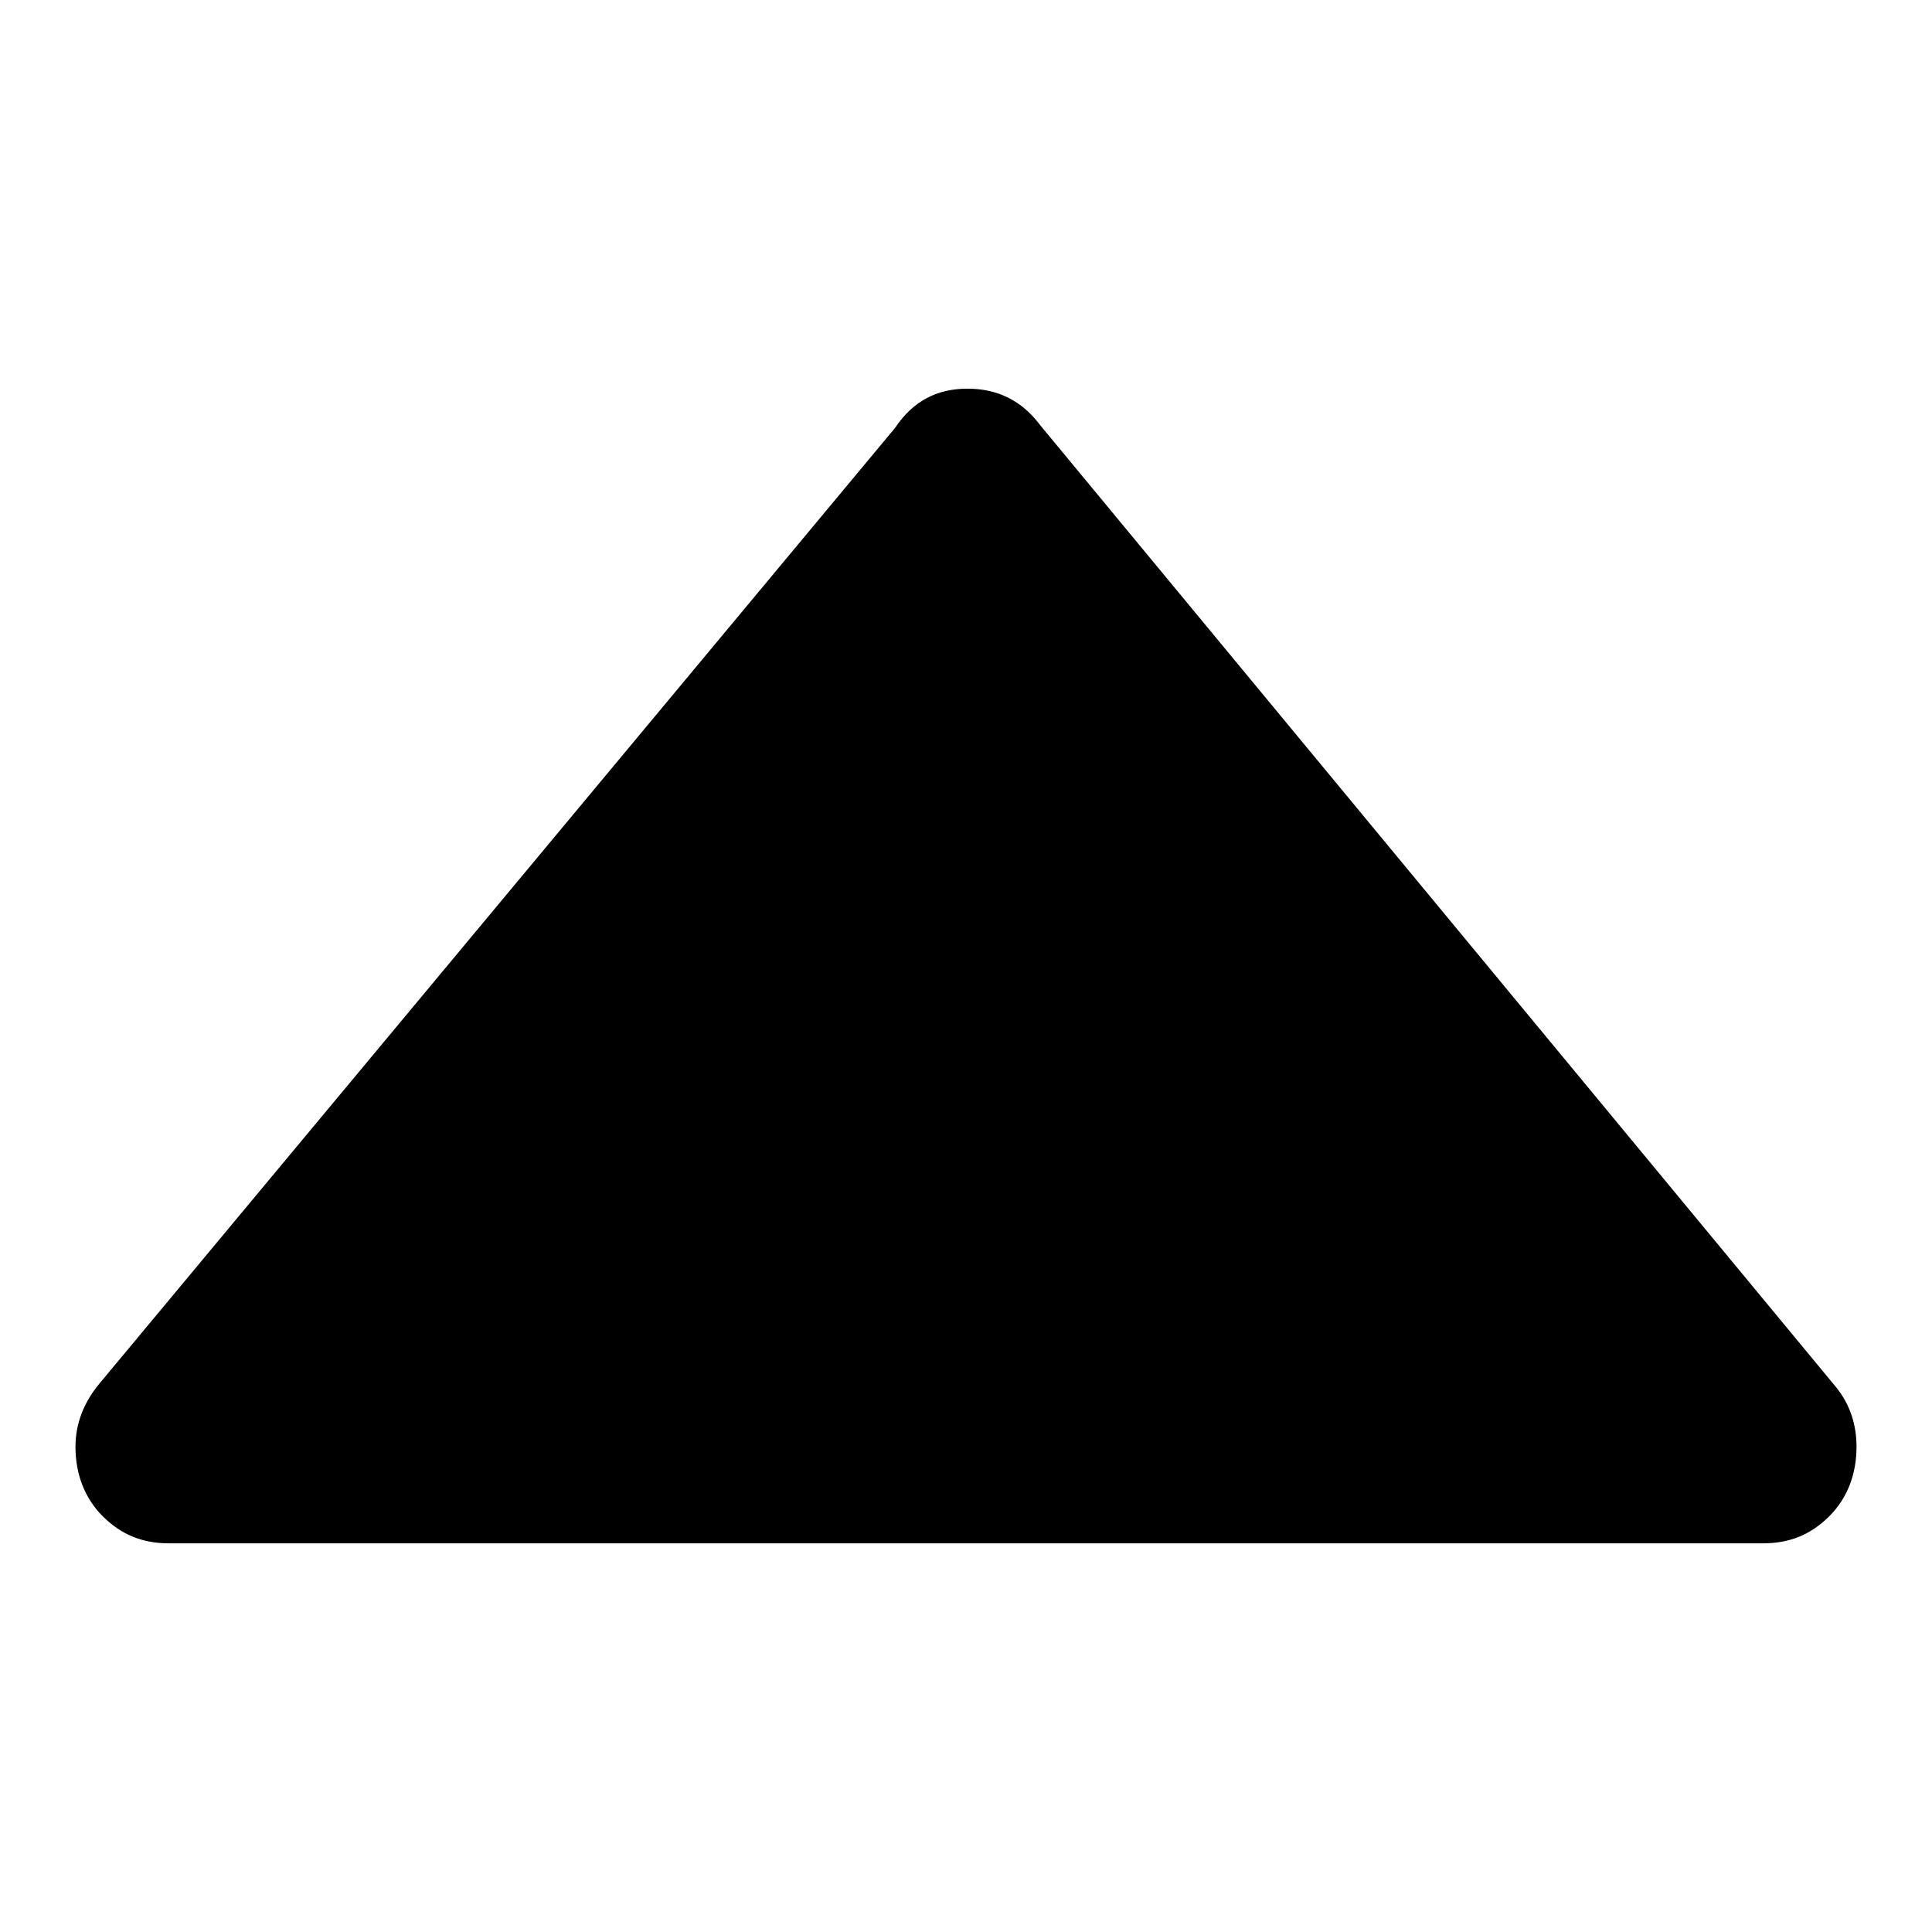 <?xml version="1.0" encoding="utf-8"?>
<!-- Svg Vector Icons : http://www.onlinewebfonts.com/icon -->
<!DOCTYPE svg PUBLIC "-//W3C//DTD SVG 1.1//EN" "http://www.w3.org/Graphics/SVG/1.1/DTD/svg11.dtd">
<svg version="1.1" xmlns="http://www.w3.org/2000/svg" xmlns:xlink="http://www.w3.org/1999/xlink" x="0px" y="0px" viewBox="0 0 256 256" enable-background="new 0 0 256 256" xml:space="preserve">
<g><g><path fill="#000000" d="M243.2,183.7L137.8,56.3c-2.4-3.2-5.6-4.8-9.6-4.8c-4,0-7.2,1.6-9.6,5.2L13.2,183.3c-2,2.4-3.2,5.2-3.2,8.4c0,3.6,1.2,6.8,3.6,9.2c2.4,2.4,5.2,3.6,8.8,3.6h211.2c3.6,0,6.4-1.2,8.8-3.6c2.4-2.4,3.6-5.6,3.6-9.2C246,188.9,245.2,186.1,243.2,183.7z"/></g></g>
</svg>